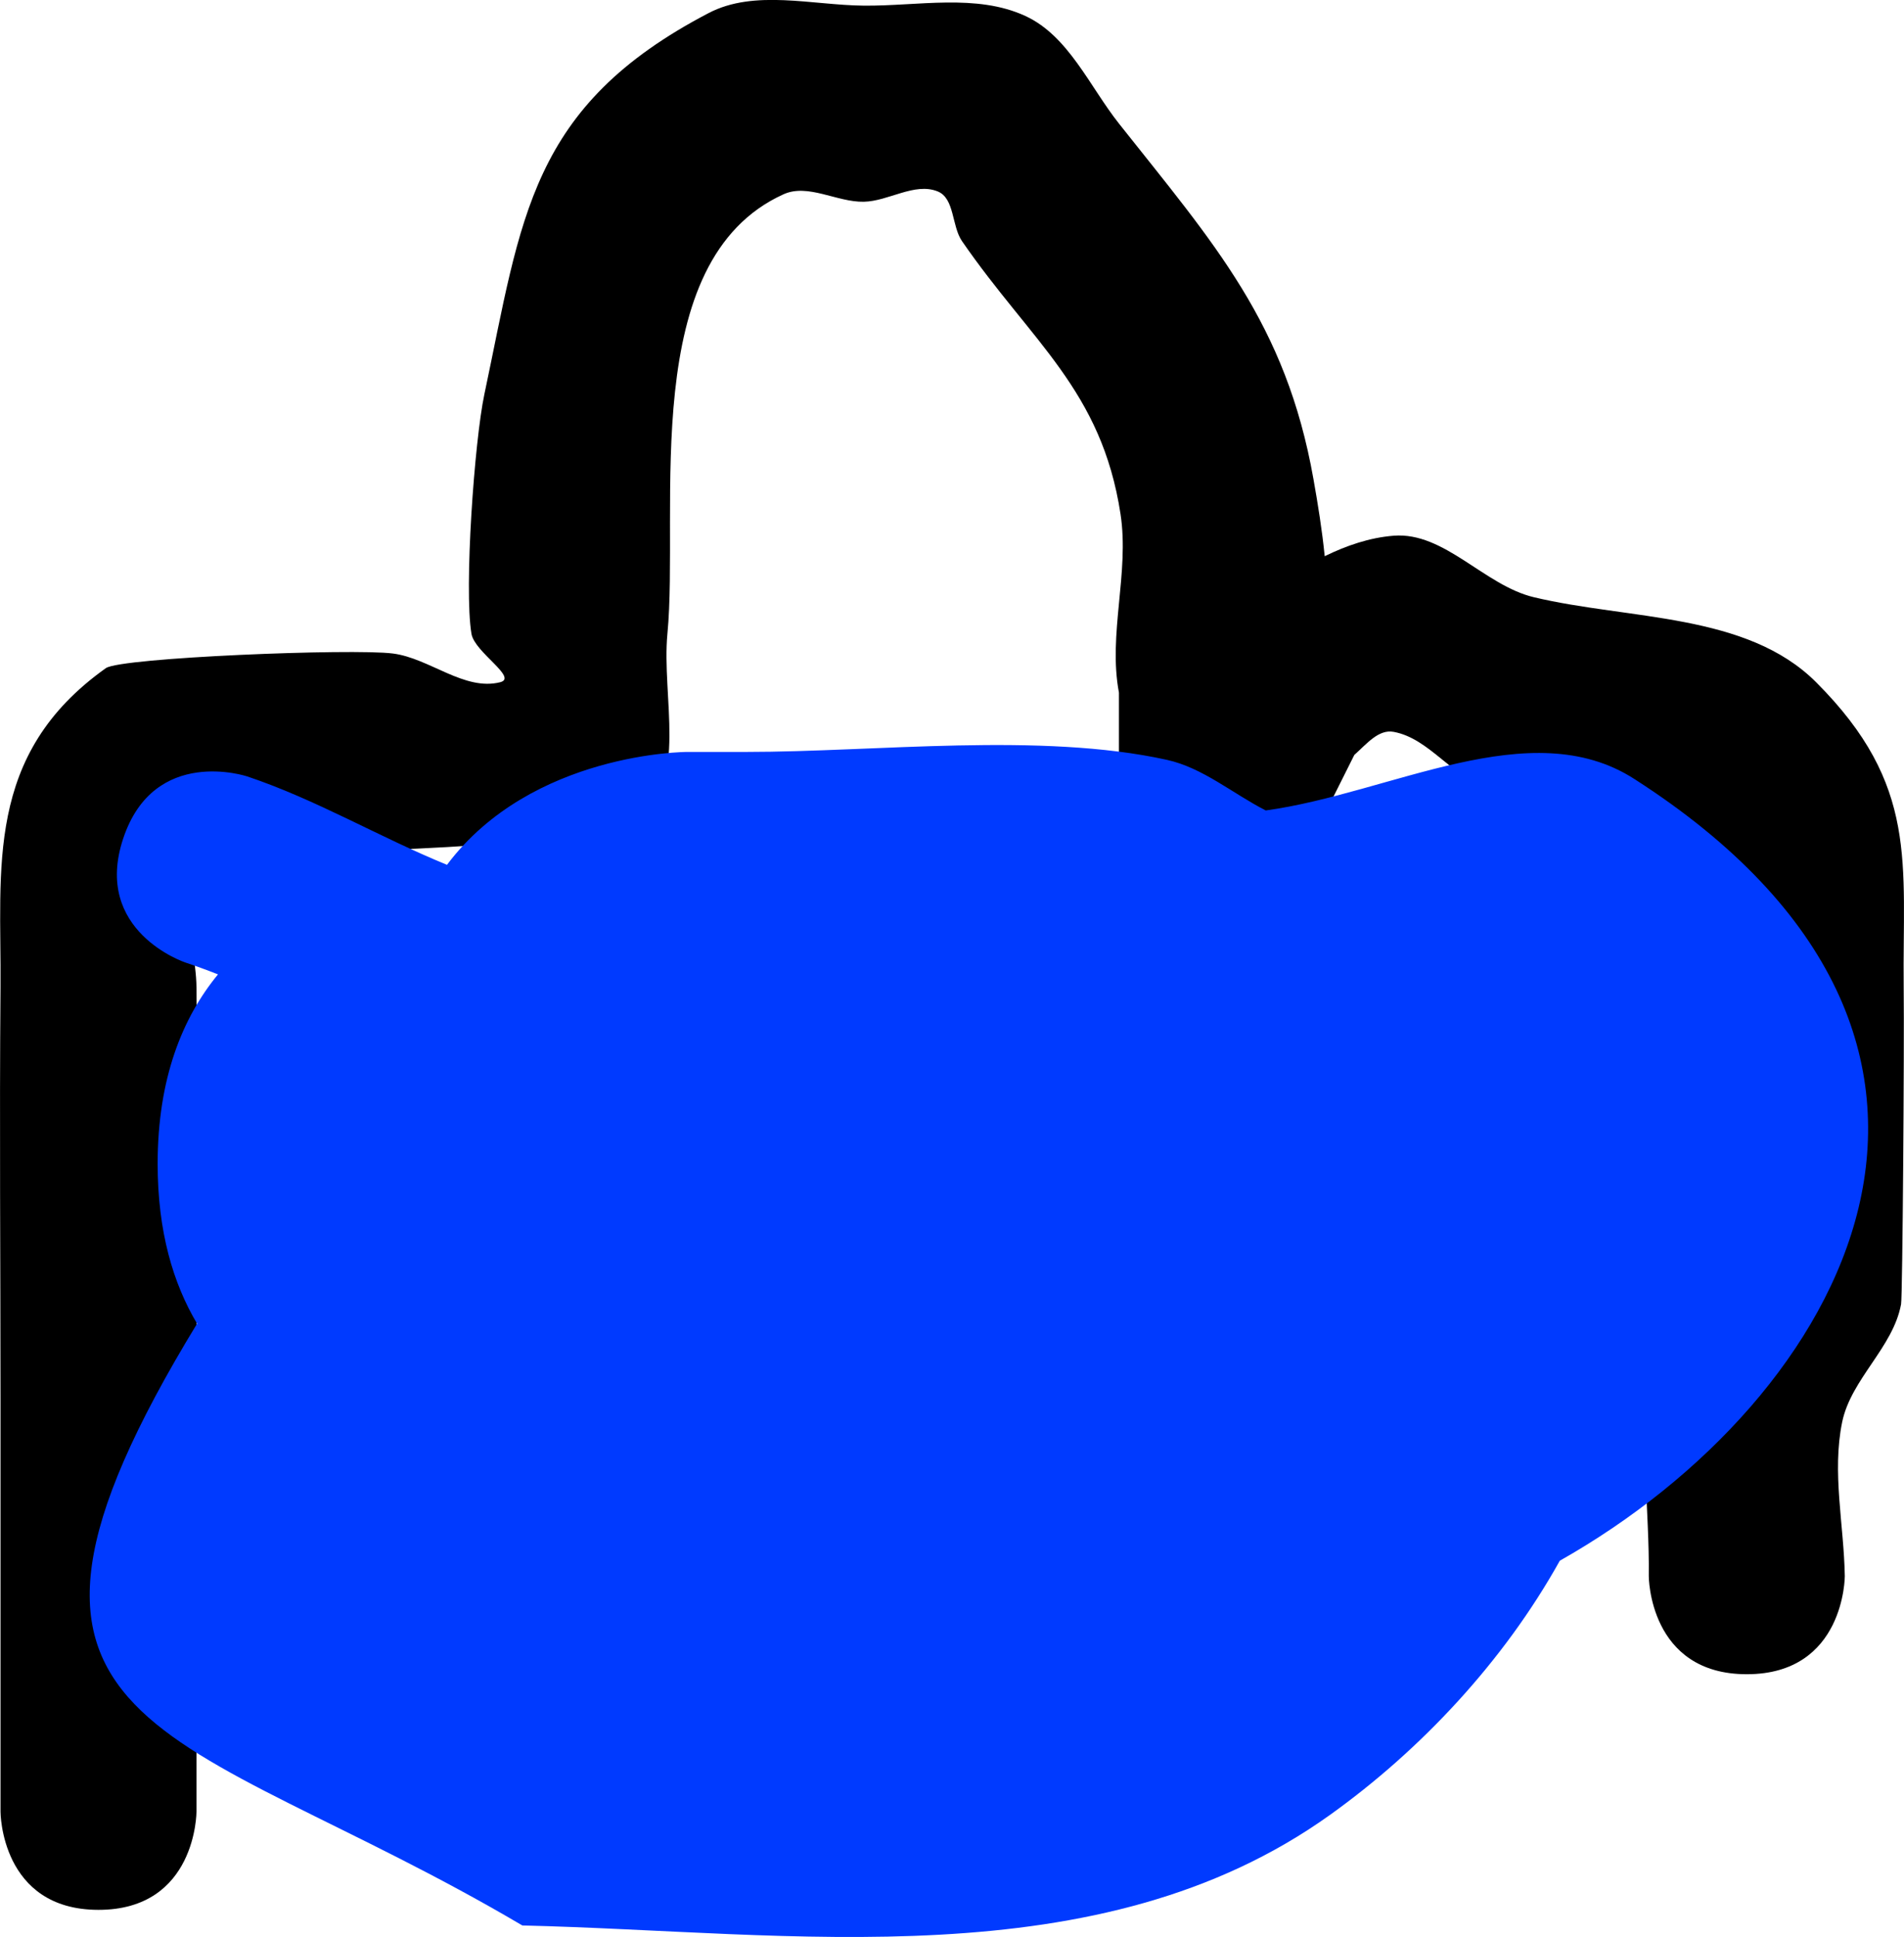 <svg version="1.1" xmlns="http://www.w3.org/2000/svg" xmlns:xlink="http://www.w3.org/1999/xlink" width="48.564" height="49.381" viewBox="0,0,48.564,49.381"><g transform="translate(-172.172,-194.341)"><g data-paper-data="{&quot;isPaintingLayer&quot;:true}" fill-rule="nonzero" stroke="none" stroke-width="0.5" stroke-linecap="butt" stroke-linejoin="miter" stroke-miterlimit="10" stroke-dasharray="" stroke-dashoffset="0" style="mix-blend-mode: normal"><path d="M174.685,243.029c-2.5,0 -2.5,-2.5 -2.5,-2.5c0,-3.003 0,-7.508 0,-10.511c0,-3.503 -0.029,-7.008 0,-10.511c0.025,-3.025 -0.418,-5.926 2.687,-8.133c0.381,-0.27 6.292,-0.505 7.32,-0.373c0.937,0.119 1.821,0.962 2.737,0.732c0.464,-0.117 -0.654,-0.763 -0.732,-1.235c-0.193,-1.159 0.078,-4.919 0.328,-6.099c0.954,-4.504 1.152,-7.339 5.72,-9.724c1.171,-0.612 2.638,-0.202 3.96,-0.19c1.376,0.013 2.871,-0.313 4.121,0.264c1.1,0.508 1.634,1.792 2.386,2.742c2.426,3.062 4.258,5.091 4.961,9.063c0.114,0.642 0.221,1.303 0.287,1.966c0.56,-0.272 1.139,-0.472 1.758,-0.522c1.298,-0.103 2.311,1.267 3.577,1.568c2.438,0.581 5.427,0.395 7.199,2.167c2.633,2.633 2.199,4.61 2.234,7.774c0.017,1.577 -0.029,7.872 -0.067,8.082c-0.201,1.101 -1.275,1.907 -1.502,3.003c-0.265,1.283 0.045,2.62 0.067,3.93c0,0 0,2.5 -2.5,2.5c-2.5,0 -2.5,-2.5 -2.5,-2.5c0.022,-1.693 -0.256,-3.417 0.067,-5.079c0.213,-1.099 1.289,-1.904 1.502,-3.003c0.438,-2.269 -0.098,-4.622 -0.067,-6.933c0.02,-1.489 0.46,-3.009 -0.769,-4.238c-1.605,-1.605 -2.822,-0.31 -4.813,-0.836c-0.909,-0.24 -1.504,-1.267 -2.429,-1.435c-0.385,-0.07 -0.684,0.306 -1.002,0.589l-1.243,2.485c-0.401,0.846 -1.262,1.43 -2.26,1.43c-1.381,0 -2.5,-1.119 -2.5,-2.5l0,-3.003c-0.282,-1.492 0.27,-3.054 0.04,-4.554c-0.484,-3.162 -2.268,-4.384 -4.042,-6.955c-0.268,-0.388 -0.185,-1.094 -0.623,-1.27c-0.589,-0.236 -1.251,0.252 -1.885,0.264c-0.685,0.013 -1.422,-0.473 -2.046,-0.19c-3.737,1.693 -2.656,8 -2.961,11.204c-0.153,1.602 0.533,3.777 -0.732,4.771c-0.661,0.519 -7.309,0.889 -9.275,0.732c-0.575,-0.046 -1.177,-0.639 -1.689,-0.373c-1.151,0.599 -0.328,2.582 -0.316,3.879c0.034,3.502 0,7.008 0,10.511c0,3.003 0,6.006 0,9.009v1.502c0,0 0,2.5 -2.5,2.5z" fill="#000000"/><path d="M211.957,234.128c-1.436,2.577 -3.551,4.827 -5.86,6.479c-5.91,4.229 -13.754,2.978 -20.602,2.82c-8.859,-5.225 -14.772,-4.723 -8.296,-15.342c-0.61,-1.022 -1.006,-2.35 -1.006,-4.073c0,-2.185 0.637,-3.734 1.539,-4.831c-0.276,-0.109 -0.555,-0.211 -0.836,-0.304c0,0 -2.372,-0.791 -1.581,-3.162c0.791,-2.372 3.162,-1.581 3.162,-1.581c1.754,0.587 3.385,1.555 5.096,2.254c2.165,-2.878 6.125,-2.878 6.125,-2.878h1.502c3.326,0 7.518,-0.507 10.732,0.201c0.923,0.203 1.679,0.86 2.525,1.291c3.196,-0.439 6.748,-2.504 9.397,-0.805c10.468,6.711 5.429,15.793 -1.898,19.932z" fill="#003aff"/></g></g></svg>